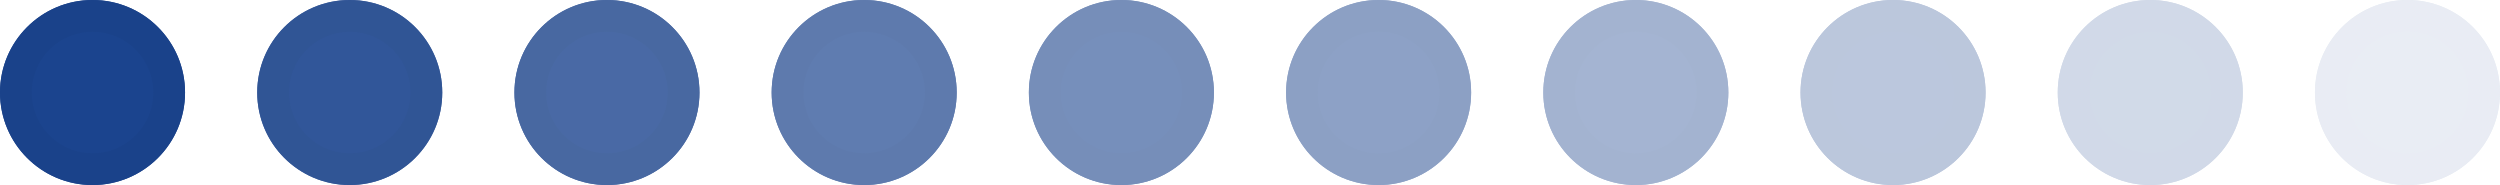 <?xml version="1.0" encoding="UTF-8"?> <svg xmlns="http://www.w3.org/2000/svg" width="236.113" height="17.477" viewBox="0 0 236.113 17.477"> <g id="Group_47" data-name="Group 47" transform="translate(-909 -114.424)"> <g id="Ellipse_16" data-name="Ellipse 16" transform="translate(909 114.424)" fill="#1b448e" stroke="#1a428a" stroke-width="3"> <ellipse cx="8.738" cy="8.738" rx="8.738" ry="8.738" stroke="none"></ellipse> <ellipse cx="8.738" cy="8.738" rx="7.238" ry="7.238" fill="none"></ellipse> </g> <g id="Ellipse_29" data-name="Ellipse 29" transform="translate(933.293 114.424)" fill="#1b448e" stroke="rgba(26,66,138,0.9)" stroke-width="3" opacity="0.9"> <ellipse cx="8.738" cy="8.738" rx="8.738" ry="8.738" stroke="none"></ellipse> <ellipse cx="8.738" cy="8.738" rx="7.238" ry="7.238" fill="none"></ellipse> </g> <g id="Ellipse_30" data-name="Ellipse 30" transform="translate(957.586 114.424)" fill="#1b448e" stroke="#1a428a" stroke-width="3" opacity="0.8"> <ellipse cx="8.738" cy="8.738" rx="8.738" ry="8.738" stroke="none"></ellipse> <ellipse cx="8.738" cy="8.738" rx="7.238" ry="7.238" fill="none"></ellipse> </g> <g id="Ellipse_31" data-name="Ellipse 31" transform="translate(981.879 114.424)" fill="#1b448e" stroke="#1a428a" stroke-width="3" opacity="0.7"> <ellipse cx="8.738" cy="8.738" rx="8.738" ry="8.738" stroke="none"></ellipse> <ellipse cx="8.738" cy="8.738" rx="7.238" ry="7.238" fill="none"></ellipse> </g> <g id="Ellipse_32" data-name="Ellipse 32" transform="translate(1006.172 114.424)" fill="#1b448e" stroke="#1a428a" stroke-width="3" opacity="0.6"> <ellipse cx="8.738" cy="8.738" rx="8.738" ry="8.738" stroke="none"></ellipse> <ellipse cx="8.738" cy="8.738" rx="7.238" ry="7.238" fill="none"></ellipse> </g> <g id="Ellipse_33" data-name="Ellipse 33" transform="translate(1030.465 114.424)" fill="#1b448e" stroke="#1a428a" stroke-width="3" opacity="0.5"> <ellipse cx="8.738" cy="8.738" rx="8.738" ry="8.738" stroke="none"></ellipse> <ellipse cx="8.738" cy="8.738" rx="7.238" ry="7.238" fill="none"></ellipse> </g> <g id="Ellipse_34" data-name="Ellipse 34" transform="translate(1054.758 114.424)" fill="#1b448e" stroke="#1a428a" stroke-width="3" opacity="0.4"> <ellipse cx="8.738" cy="8.738" rx="8.738" ry="8.738" stroke="none"></ellipse> <ellipse cx="8.738" cy="8.738" rx="7.238" ry="7.238" fill="none"></ellipse> </g> <g id="Ellipse_35" data-name="Ellipse 35" transform="translate(1079.051 114.424)" fill="#1b448e" stroke="#1a428a" stroke-width="3" opacity="0.3"> <ellipse cx="8.738" cy="8.738" rx="8.738" ry="8.738" stroke="none"></ellipse> <ellipse cx="8.738" cy="8.738" rx="7.238" ry="7.238" fill="none"></ellipse> </g> <g id="Ellipse_36" data-name="Ellipse 36" transform="translate(1103.344 114.424)" fill="#1b448e" stroke="#1a428a" stroke-width="3" opacity="0.2"> <ellipse cx="8.738" cy="8.738" rx="8.738" ry="8.738" stroke="none"></ellipse> <ellipse cx="8.738" cy="8.738" rx="7.238" ry="7.238" fill="none"></ellipse> </g> <g id="Ellipse_37" data-name="Ellipse 37" transform="translate(1127.636 114.424)" fill="#1b448e" stroke="#1a428a" stroke-width="3" opacity="0.1"> <ellipse cx="8.738" cy="8.738" rx="8.738" ry="8.738" stroke="none"></ellipse> <ellipse cx="8.738" cy="8.738" rx="7.238" ry="7.238" fill="none"></ellipse> </g> </g> </svg> 